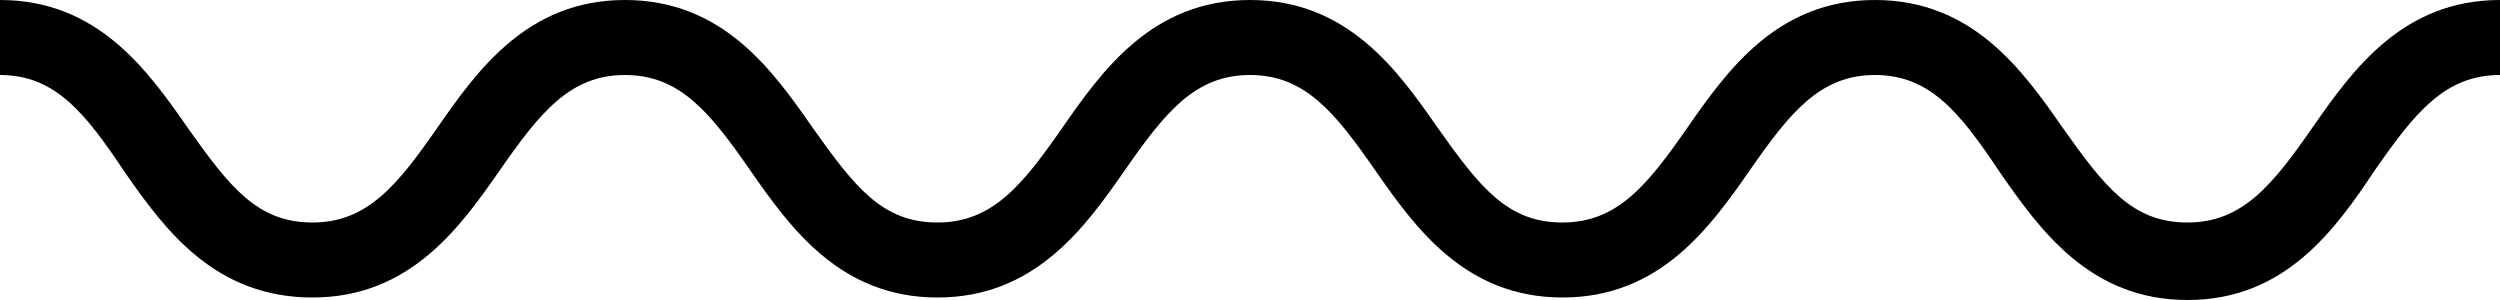 <?xml version="1.0" encoding="UTF-8"?> <svg xmlns="http://www.w3.org/2000/svg" class="t676__divider" viewBox="0 0 100 12"> <path d="M87.5 12c-3.9 0-5.9-2.8-7.5-5.1C78.4 4.5 77.2 3 75 3s-3.4 1.5-5 3.8-3.6 5.1-7.5 5.1-5.9-2.8-7.5-5.1C53.4 4.5 52.2 3 50 3s-3.4 1.5-5 3.8-3.6 5.1-7.5 5.1-5.9-2.8-7.5-5.1C28.4 4.5 27.2 3 25 3s-3.4 1.5-5 3.8-3.6 5.1-7.5 5.1-5.9-2.7-7.5-5C3.4 4.5 2.2 3 0 3V0c3.9 0 5.9 2.8 7.5 5.1 1.7 2.4 2.8 3.8 5 3.8s3.4-1.5 5-3.8S21.1 0 25 0s5.9 2.8 7.5 5.1c1.7 2.4 2.8 3.8 5 3.8s3.4-1.5 5-3.8S46.1 0 50 0s5.9 2.8 7.5 5.1c1.7 2.4 2.8 3.8 5 3.8s3.4-1.5 5-3.8S71.1 0 75 0s5.9 2.8 7.5 5.1c1.7 2.4 2.8 3.8 5 3.8s3.4-1.5 5-3.8S96.1 0 100 0v3c-2.2 0-3.4 1.5-5 3.8-1.6 2.4-3.6 5.2-7.5 5.2z"></path> </svg> 